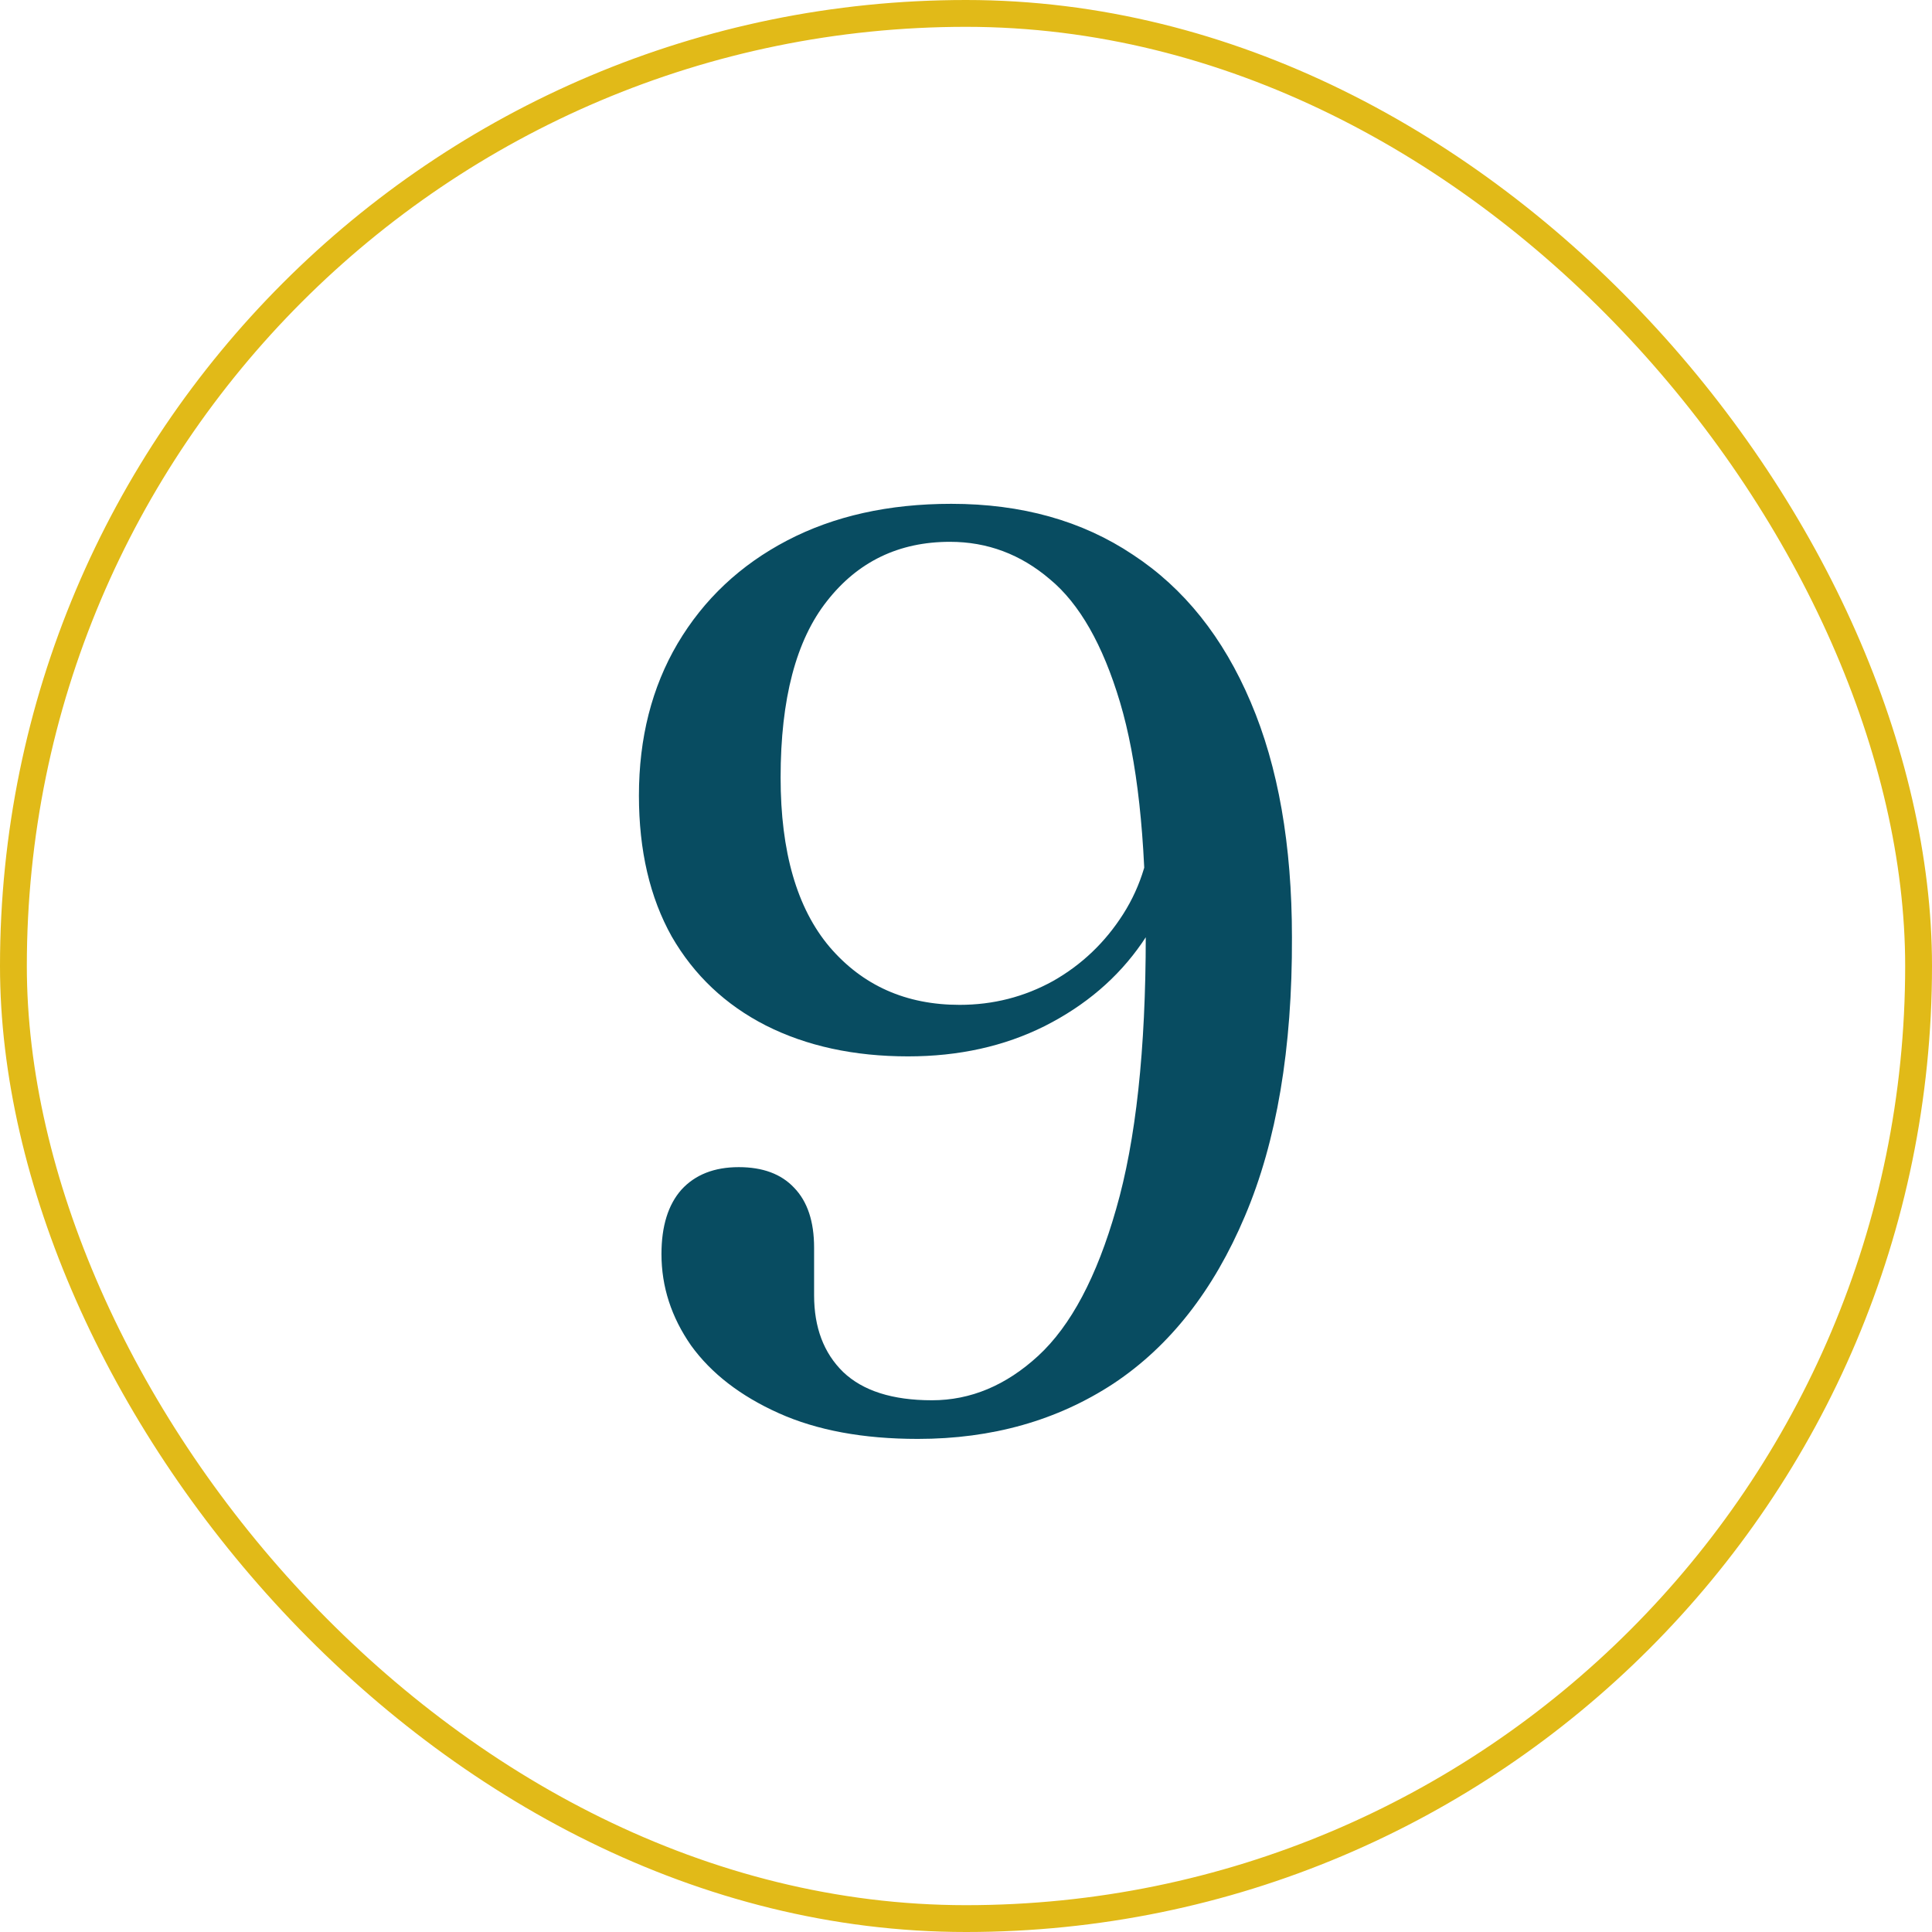 <?xml version="1.0" encoding="UTF-8"?>
<svg xmlns="http://www.w3.org/2000/svg" width="72" height="72" viewBox="0 0 72 72" fill="none">
  <rect x="0.5" y="0.5" width="71" height="71" rx="35.5" stroke="#E1BA18"></rect>
  <path d="M34.203 53.624C32.171 53.624 30.443 53.304 29.019 52.664C27.595 52.024 26.507 51.184 25.755 50.144C25.019 49.088 24.651 47.952 24.651 46.736C24.651 45.696 24.899 44.896 25.395 44.336C25.907 43.776 26.619 43.496 27.531 43.496C28.427 43.496 29.115 43.752 29.595 44.264C30.091 44.776 30.339 45.52 30.339 46.496V48.272C30.339 49.472 30.699 50.424 31.419 51.128C32.155 51.832 33.259 52.184 34.731 52.184C36.171 52.184 37.491 51.632 38.691 50.528C39.907 49.408 40.875 47.584 41.595 45.056C42.331 42.512 42.699 39.12 42.699 34.88C42.699 31.216 42.379 28.312 41.739 26.168C41.099 24.024 40.227 22.496 39.123 21.584C38.035 20.656 36.795 20.192 35.403 20.192C33.499 20.192 31.971 20.928 30.819 22.4C29.667 23.856 29.091 26.048 29.091 28.976C29.091 31.744 29.699 33.848 30.915 35.288C32.147 36.728 33.763 37.448 35.763 37.448C37.011 37.448 38.171 37.152 39.243 36.56C40.315 35.952 41.187 35.12 41.859 34.064C42.531 33.008 42.891 31.8 42.939 30.44L43.971 30.728C43.939 32.36 43.467 33.832 42.555 35.144C41.659 36.44 40.451 37.472 38.931 38.24C37.427 38.992 35.731 39.368 33.843 39.368C31.827 39.368 30.059 38.984 28.539 38.216C27.035 37.448 25.867 36.344 25.035 34.904C24.219 33.448 23.811 31.696 23.811 29.648C23.811 27.504 24.291 25.616 25.251 23.984C26.227 22.336 27.587 21.056 29.331 20.144C31.075 19.232 33.115 18.776 35.451 18.776C38.075 18.776 40.331 19.408 42.219 20.672C44.123 21.92 45.587 23.752 46.611 26.168C47.635 28.568 48.147 31.488 48.147 34.928C48.163 39.072 47.579 42.536 46.395 45.32C45.227 48.088 43.595 50.168 41.499 51.56C39.403 52.936 36.971 53.624 34.203 53.624Z" fill="#084C61"></path>
</svg>
